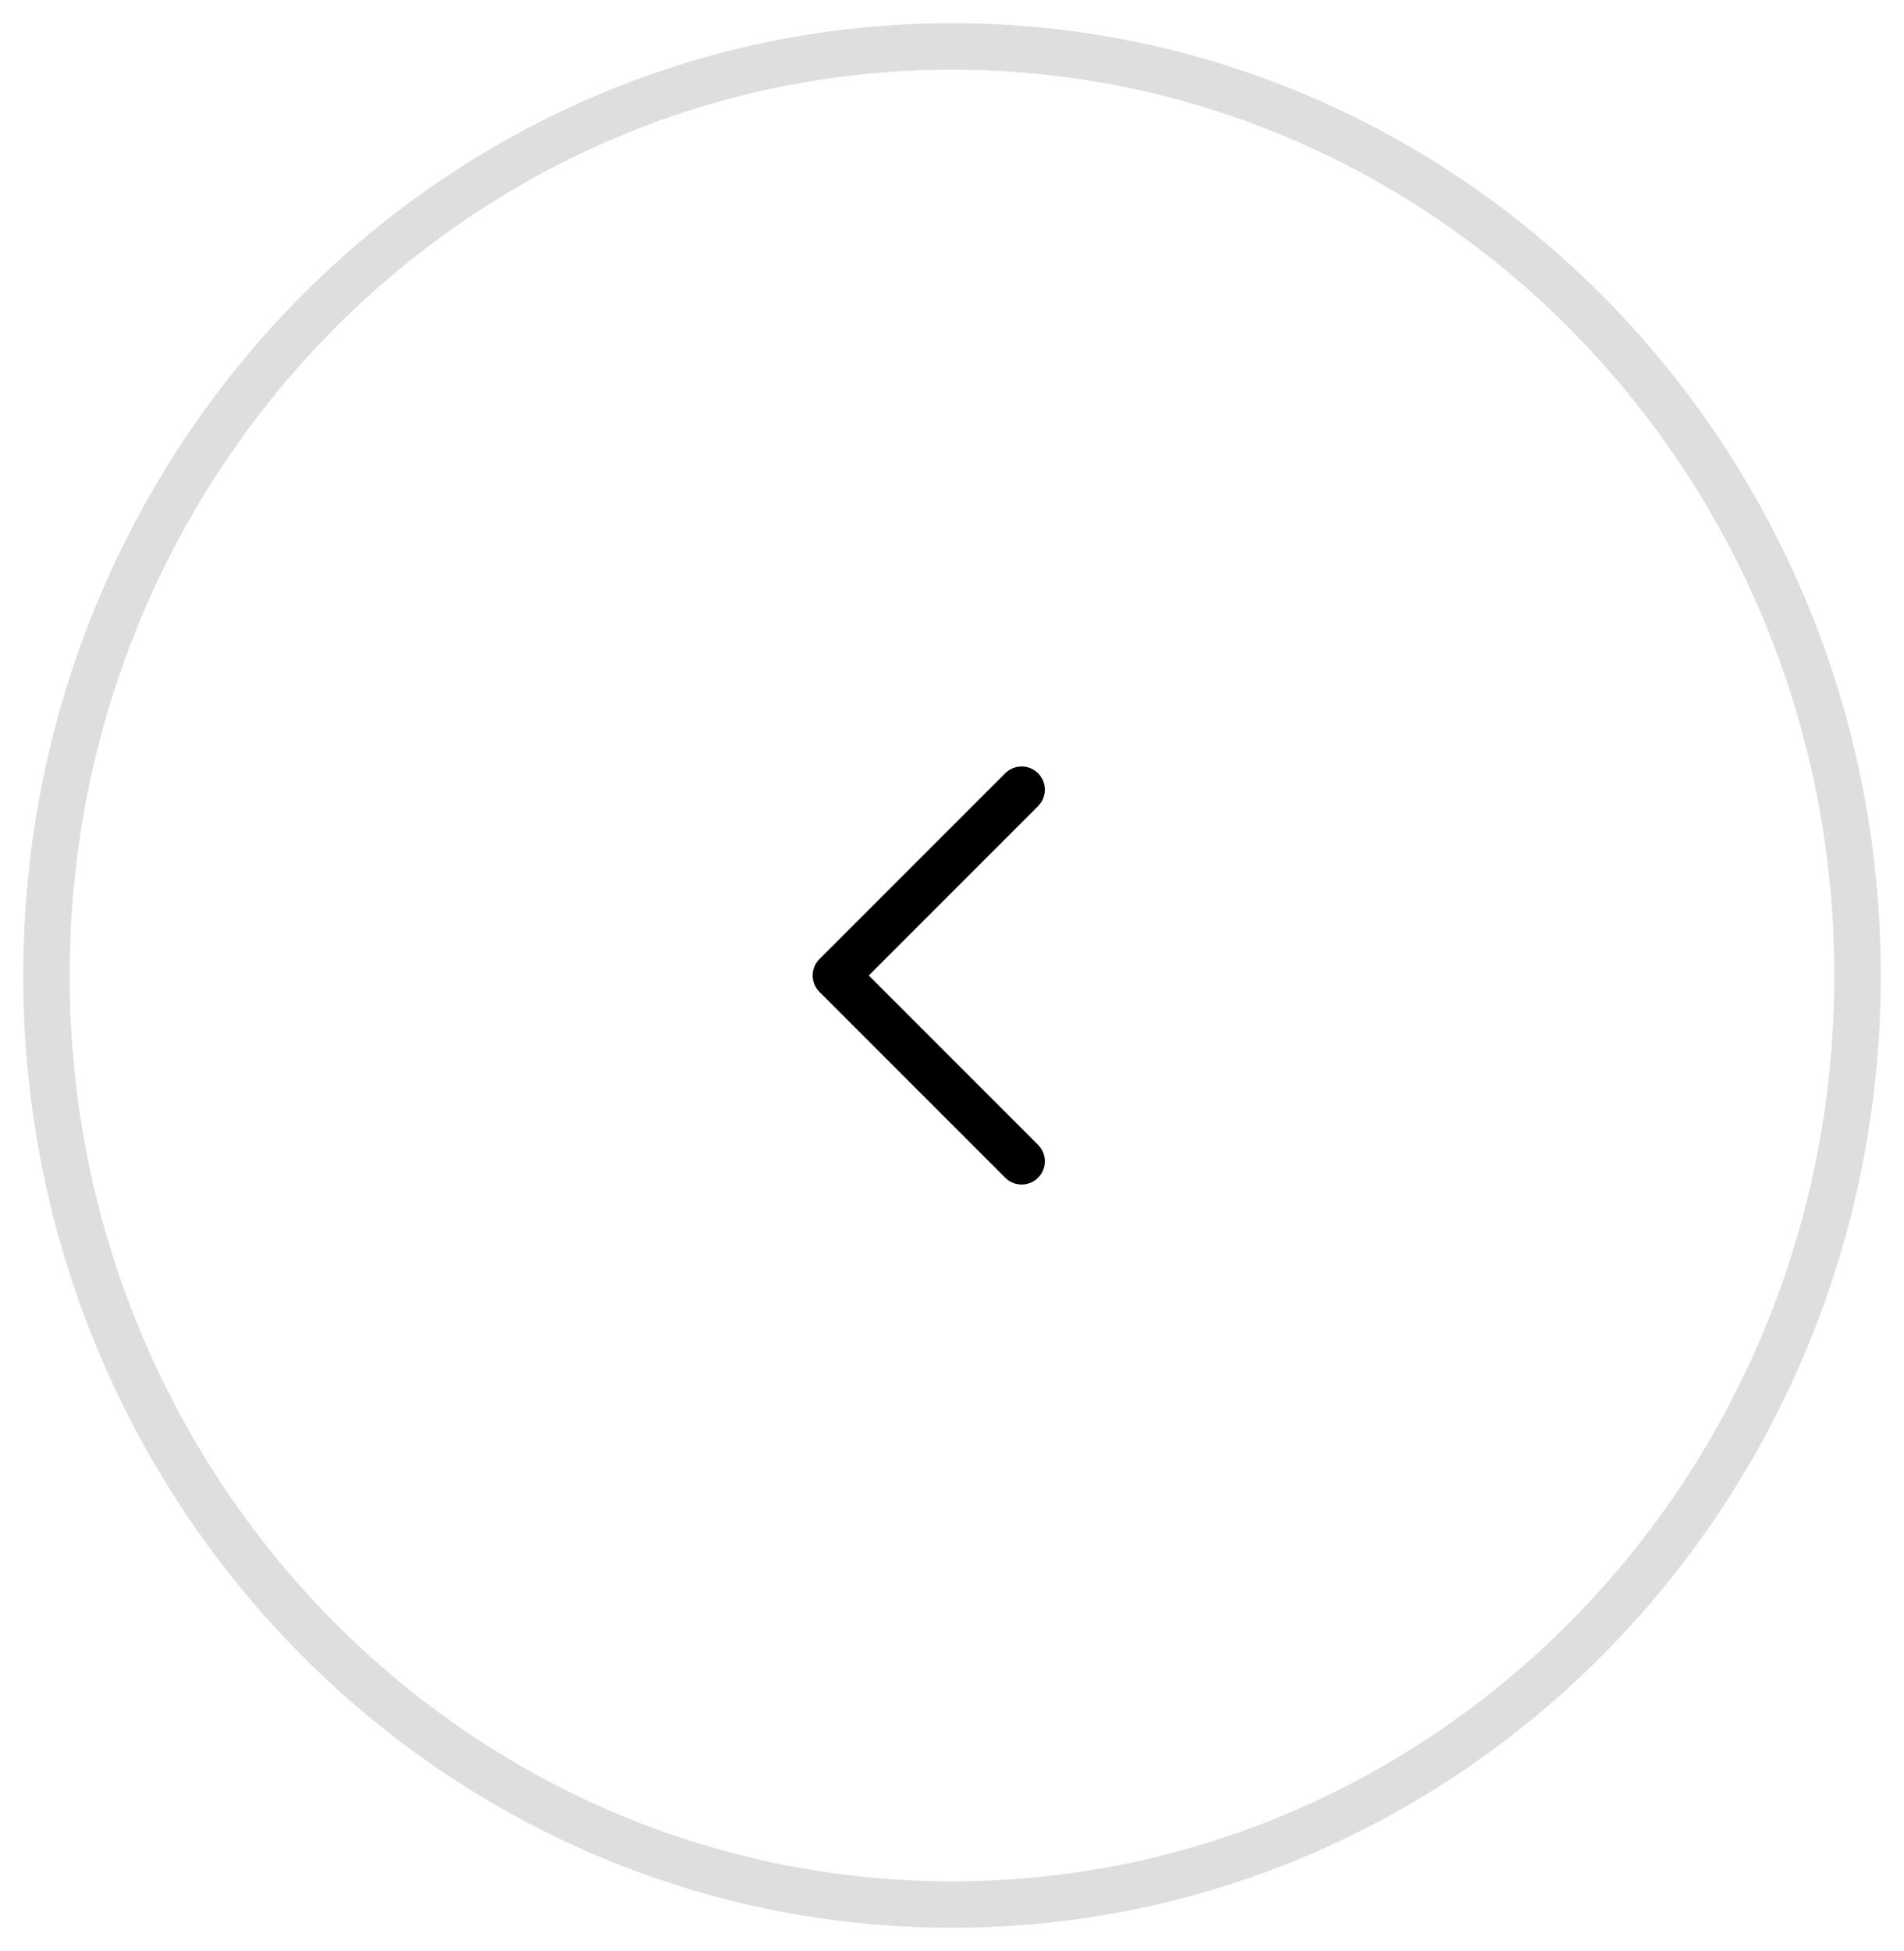 <svg width="41" height="42" viewBox="0 0 41 42" fill="none" xmlns="http://www.w3.org/2000/svg">
<path d="M20.5 41C31.27 41 40 32.046 40 21C40 9.954 31.27 1 20.5 1C9.73 1 1 9.954 1 21C1 32.046 9.73 41 20.5 41Z" stroke="#DEDEDE" stroke-linecap="round" stroke-linejoin="round"/>
<path d="M22 17L18 21L22 25" stroke="black" stroke-linecap="round" stroke-linejoin="round"/>
</svg>

